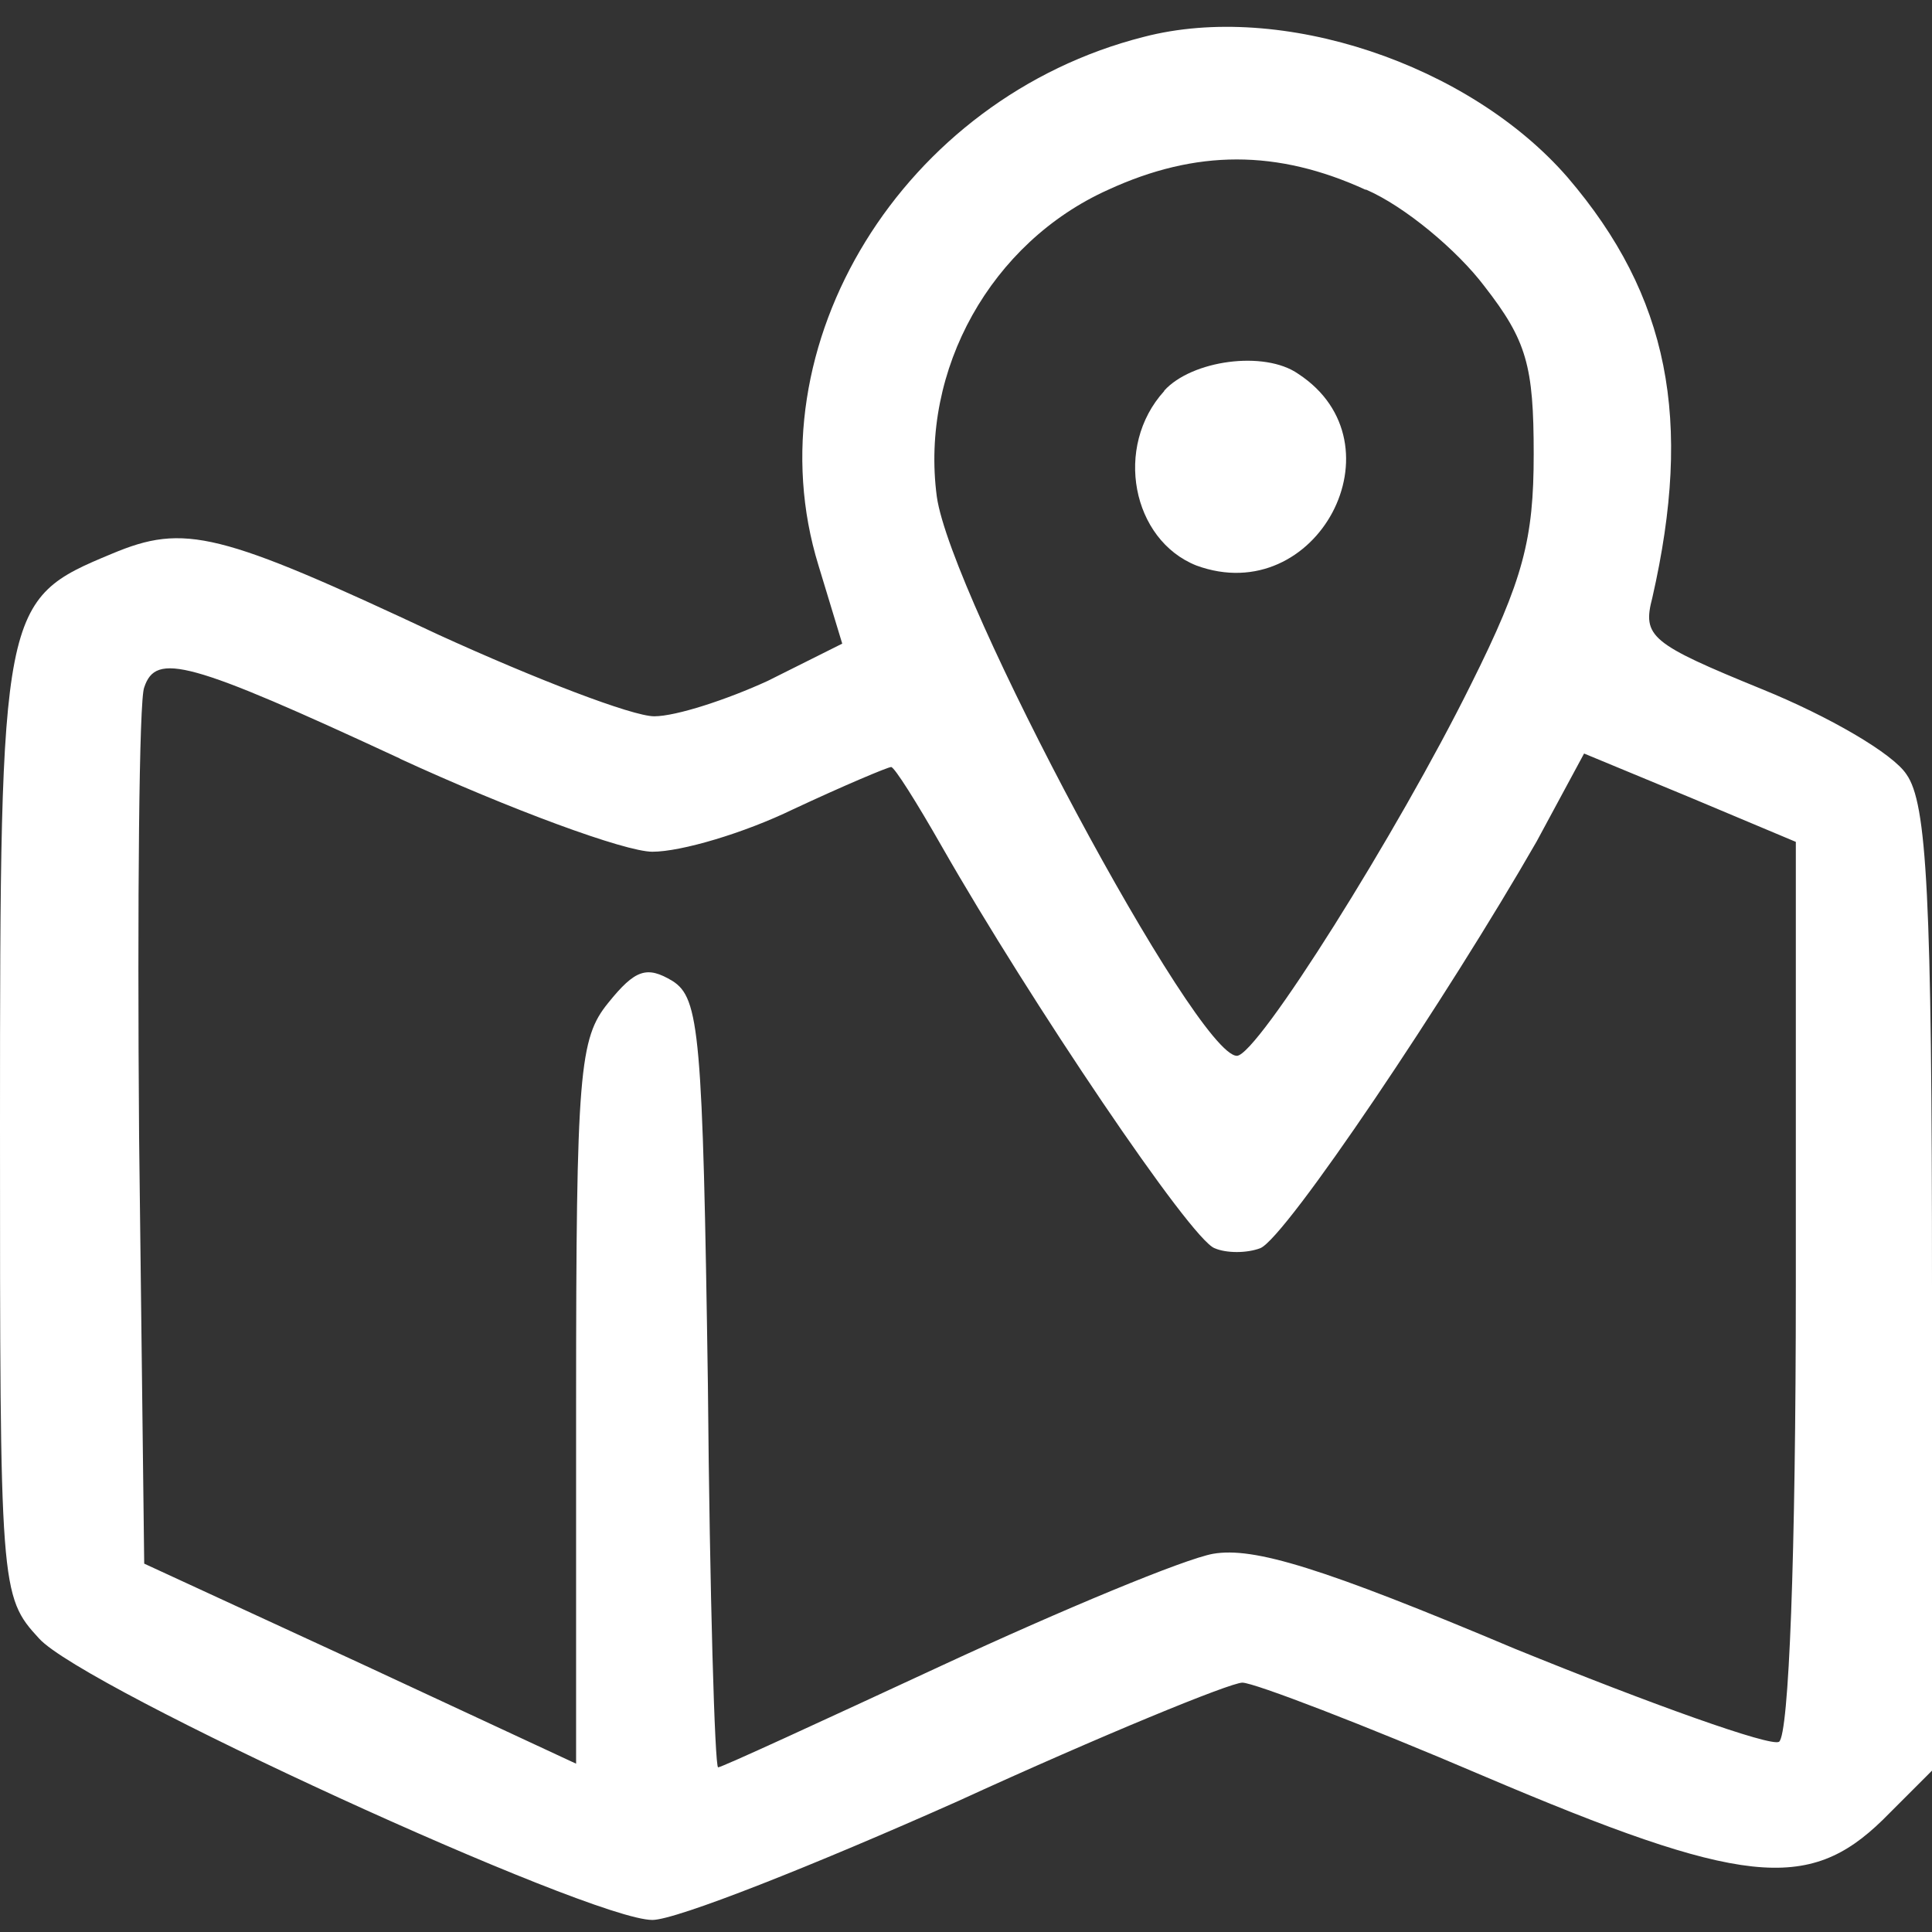 <?xml version="1.0" encoding="UTF-8" standalone="no"?>
<!-- Created with Inkscape (http://www.inkscape.org/) -->

<svg
   width="20"
   height="20"
   viewBox="0 0 5.292 5.292"
   version="1.1"
   id="svg5"
   xmlns="http://www.w3.org/2000/svg"
   xmlns:svg="http://www.w3.org/2000/svg">
  <rect x="0" y="0" width="5.292" height="5.292" fill="#333333" stroke="none"/>
  <defs
     id="defs2" />
  <path
     d="m 3.133,0.101 c -0.659,0.167 -1.077,0.845 -0.891,1.448 l 0.065,0.214 -0.204,0.102 c -0.111,0.051 -0.251,0.097 -0.311,0.097 -0.06,0 -0.325,-0.102 -0.59,-0.223 C 0.599,1.456 0.506,1.433 0.306,1.517 0.005,1.642 0,1.656 0,3.086 c 0,1.267 0,1.286 0.107,1.402 0.121,0.135 1.509,0.771 1.68,0.771 0.065,0 0.441,-0.149 0.836,-0.325 0.395,-0.181 0.747,-0.325 0.78,-0.325 0.032,0 0.334,0.116 0.659,0.255 0.71,0.302 0.891,0.32 1.095,0.121 l 0.135,-0.135 v -1.318 c 0,-1.082 -0.014,-1.332 -0.07,-1.411 C 5.185,2.064 5.009,1.962 4.827,1.888 4.521,1.763 4.498,1.744 4.526,1.637 4.637,1.15 4.572,0.811 4.294,0.486 4.024,0.175 3.509,0.003 3.133,0.101 Z m 0.608,0.418 c 0.107,0.046 0.251,0.167 0.325,0.265 0.116,0.149 0.135,0.218 0.135,0.46 0,0.232 -0.028,0.343 -0.172,0.631 -0.2,0.404 -0.585,1.017 -0.641,1.017 -0.111,0 -0.784,-1.258 -0.822,-1.532 -0.046,-0.348 0.149,-0.696 0.469,-0.84 0.241,-0.111 0.464,-0.111 0.706,0 z M 1.095,2.078 c 0.302,0.139 0.617,0.255 0.692,0.255 0.079,0 0.251,-0.051 0.385,-0.116 0.139,-0.065 0.26,-0.116 0.269,-0.116 0.009,0 0.07,0.097 0.139,0.218 0.241,0.422 0.682,1.077 0.747,1.1 0.032,0.014 0.088,0.014 0.125,0 0.07,-0.028 0.515,-0.692 0.757,-1.114 l 0.13,-0.241 0.292,0.121 0.288,0.121 v 1.216 c 0,0.743 -0.019,1.23 -0.046,1.249 -0.023,0.014 -0.348,-0.102 -0.724,-0.255 -0.529,-0.223 -0.715,-0.279 -0.826,-0.26 -0.079,0.014 -0.413,0.153 -0.743,0.306 -0.33,0.153 -0.603,0.279 -0.613,0.279 -0.009,0 -0.023,-0.473 -0.028,-1.049 -0.014,-0.961 -0.023,-1.058 -0.097,-1.105 -0.07,-0.042 -0.102,-0.032 -0.176,0.06 -0.079,0.097 -0.088,0.186 -0.088,1.095 v 0.989 L 0.989,4.557 0.395,4.283 0.381,3.113 c -0.005,-0.645 0,-1.198 0.014,-1.23 0.032,-0.097 0.121,-0.074 0.701,0.195 z"
     id="path16"
     style="stroke-width:0.005;fill:#ffffff" />
  <path
     d="m 3.189,1.071 c -0.139,0.153 -0.088,0.408 0.088,0.478 0.33,0.121 0.571,-0.334 0.279,-0.525 -0.093,-0.065 -0.292,-0.037 -0.367,0.046 z"
     id="path17"
     style="stroke-width:0.005;fill:#ffffff" />
</svg>
